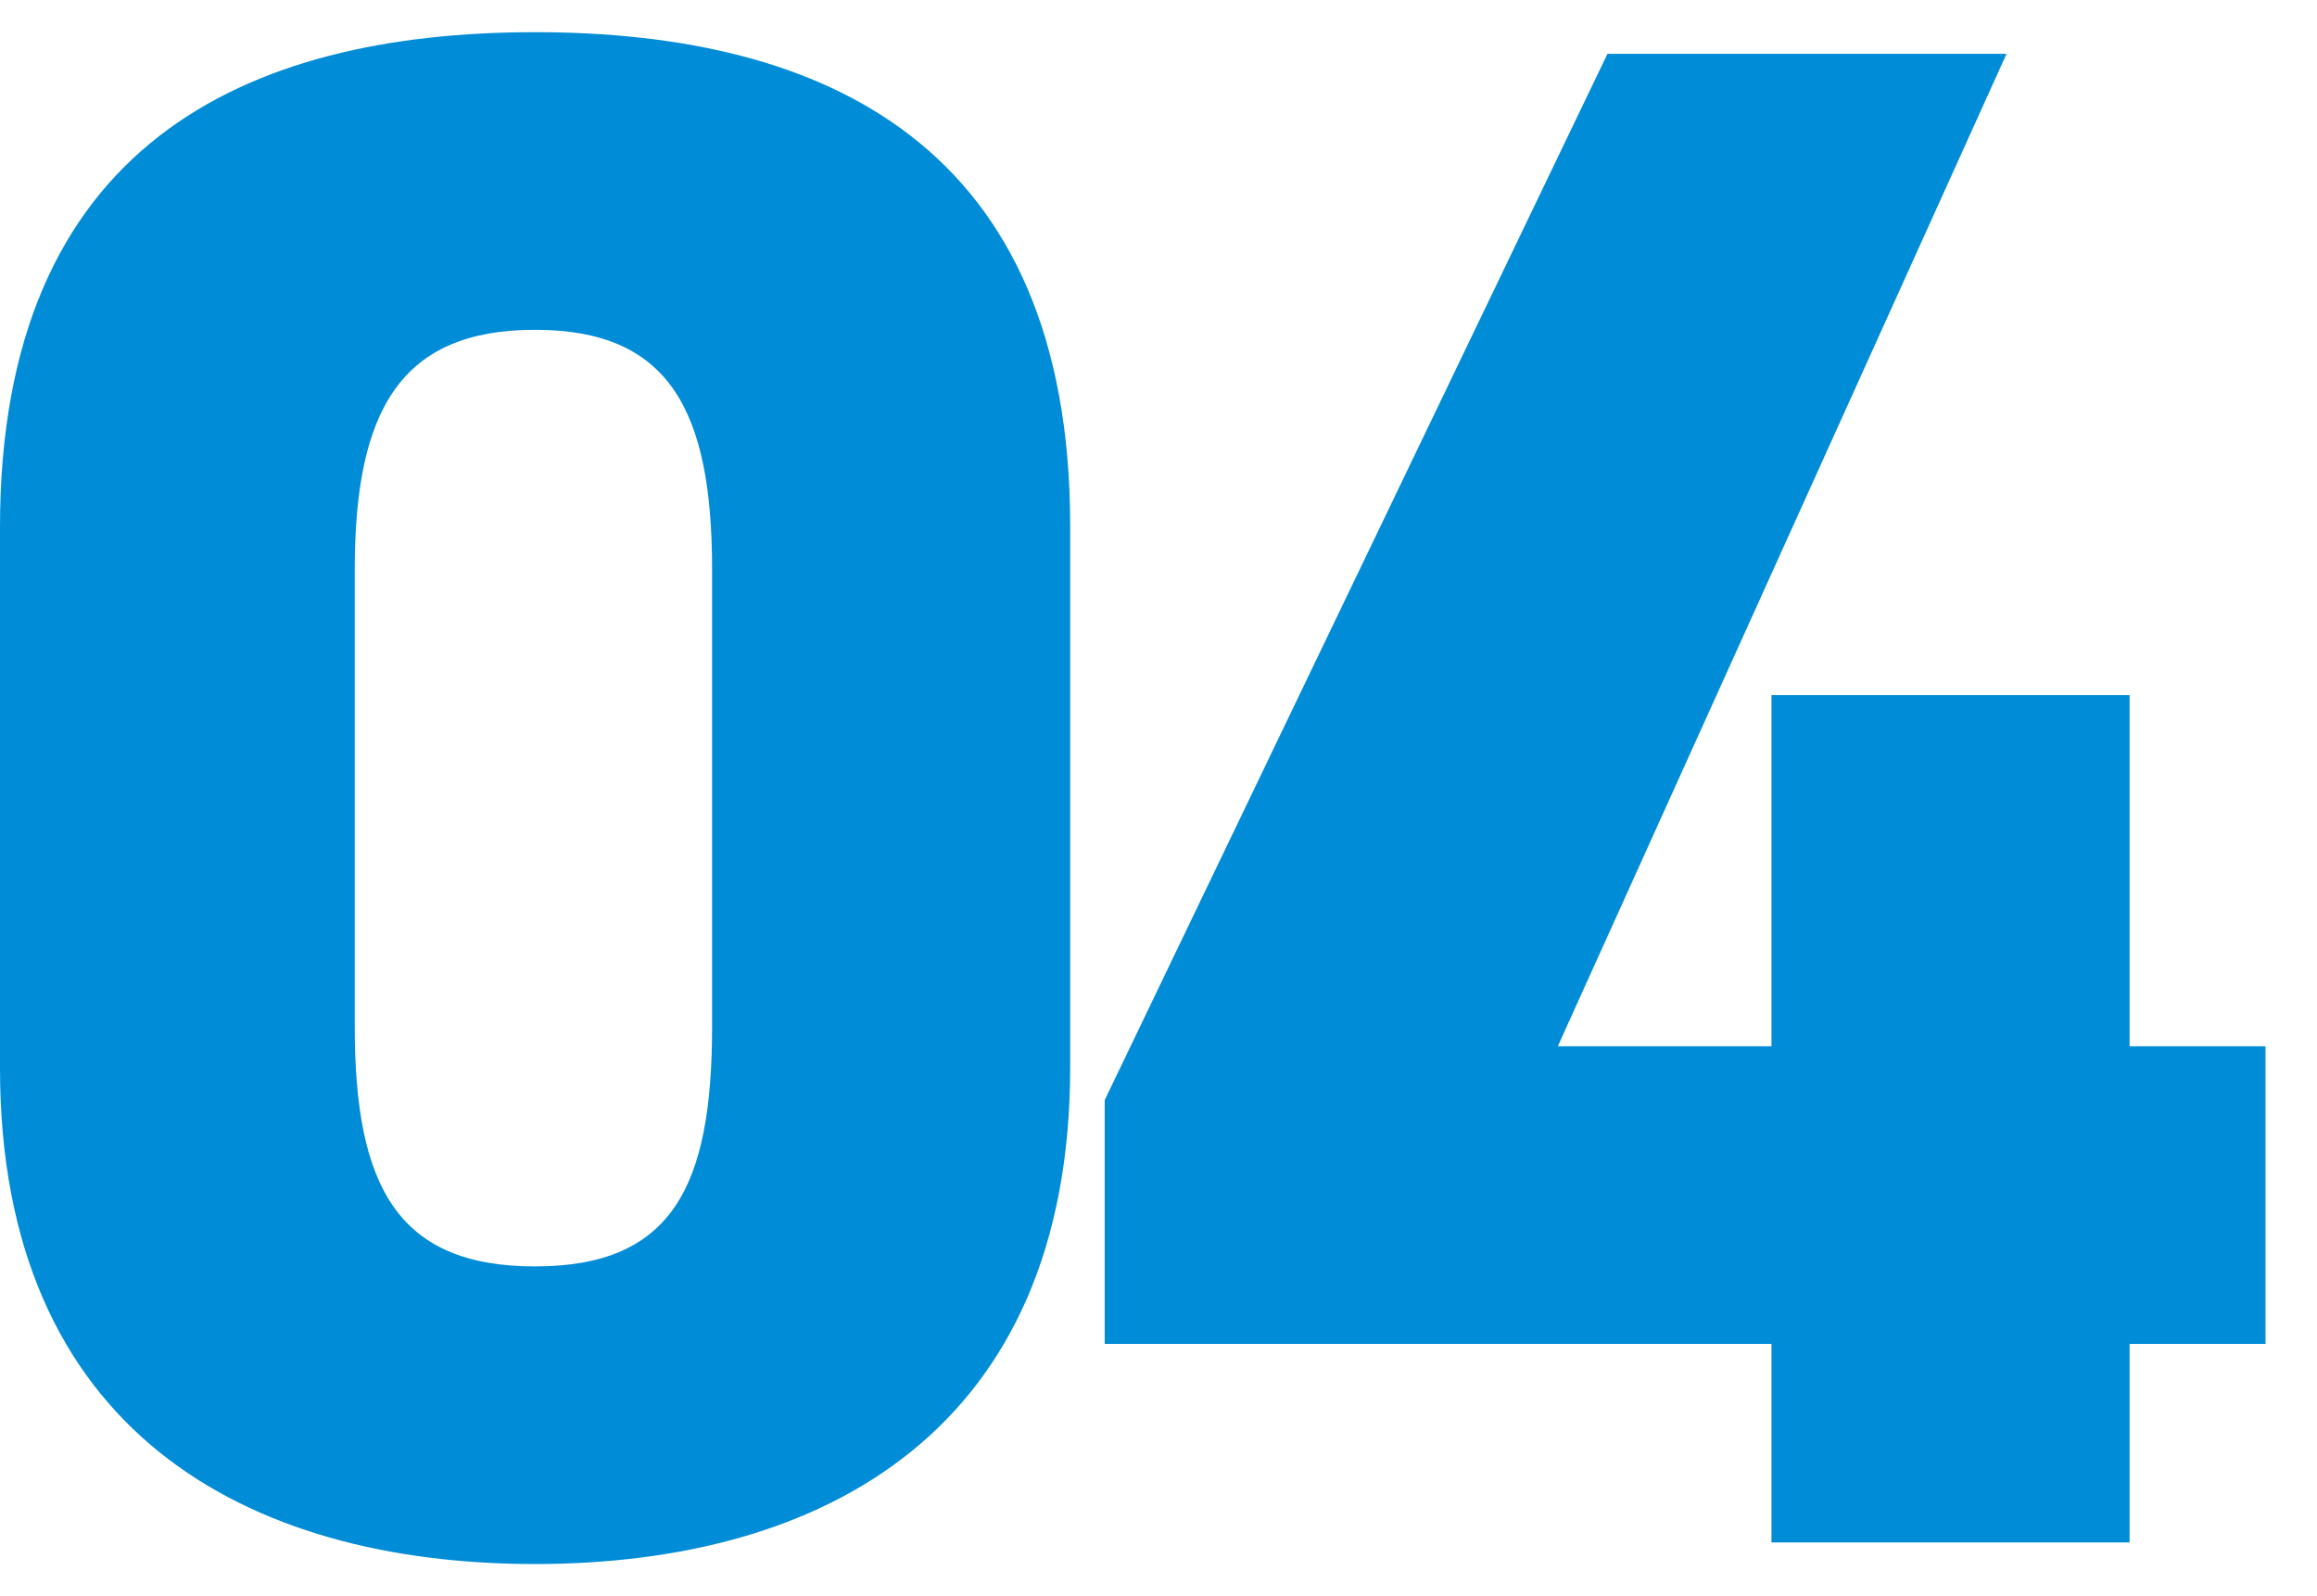 <svg xmlns="http://www.w3.org/2000/svg" viewBox="0 0 90 62"><defs><style>.cls-1{fill:#008cd6;}</style></defs><g id="レイヤー_1" data-name="レイヤー 1"><path class="cls-1" d="M20.78,60.75C9.55,60.75,0,55.56,0,41.48v-21C0,5.61,9.55,1.25,20.78,1.25S41.57,5.61,41.57,20.44v21C41.57,55.56,32,60.75,20.78,60.75Zm-7-20.87c0,6.21,1.67,9.31,7,9.31s6.88-3.1,6.88-9.31V22.12c0-6.21-1.68-9.31-6.88-9.31s-7,3.1-7,9.31Z"/><path class="cls-1" d="M77.94,2.09,60.51,40.64h8.3V27H82.72V40.64H88V52.2H82.72v7.71H68.81V52.2H42.91V42.73L62.44,2.09Z"/></g></svg>